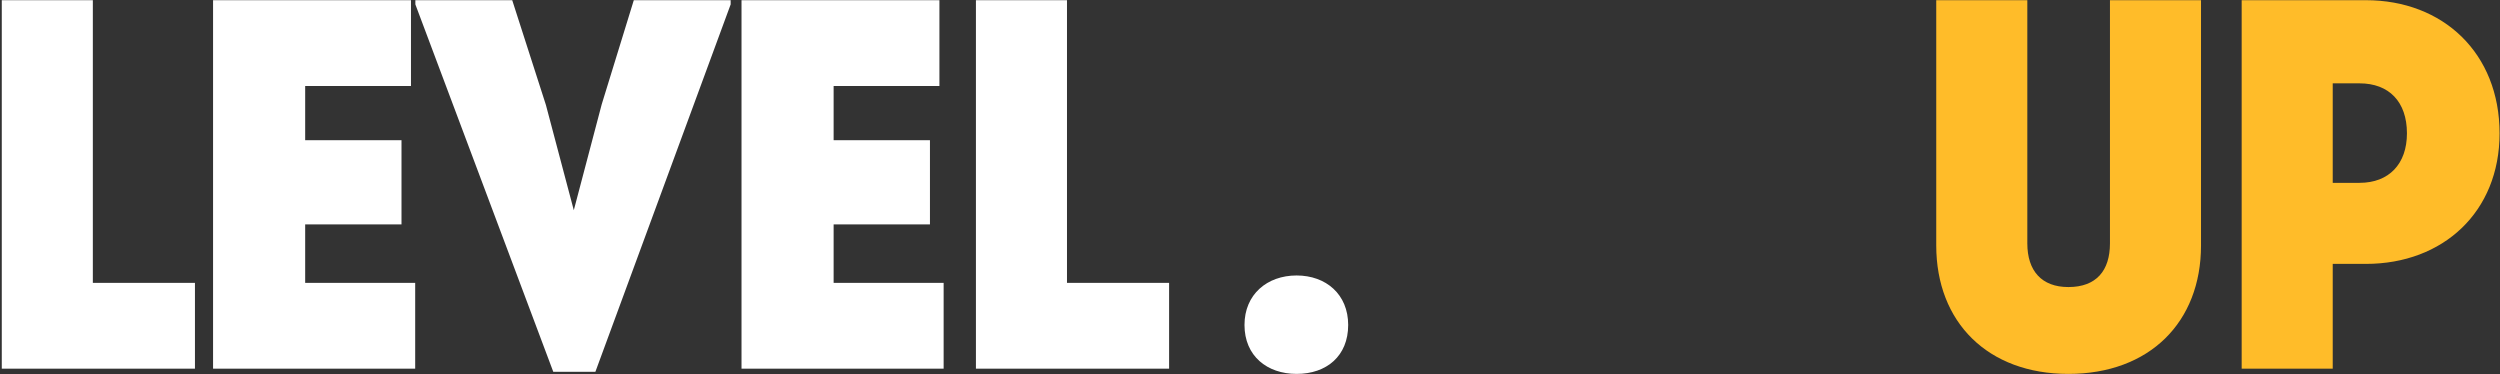 <?xml version="1.0" encoding="UTF-8"?> <svg xmlns="http://www.w3.org/2000/svg" width="1336" height="200" viewBox="0 0 1336 200" fill="none"><rect x="0" y="0" width="1336" height="200" fill="#333333" stroke="none"/><path d="M49.614 151.151H104.183V197H0.952V0.102H49.614V151.151ZM163.086 151.151H221.874V197H113.861V0.102H219.624V45.951H163.086V74.923H214.561V119.928H163.086V151.151ZM338.705 0.102H390.462V2.352L318.172 198.688H295.669L221.973 2.352V0.102H273.729L291.731 56.077L306.639 112.334L321.547 55.796L338.705 0.102ZM445.49 151.151H504.278V197H396.265V0.102H502.028V45.951H445.49V74.923H496.965V119.928H445.49V151.151ZM570.197 151.151H624.766V197H521.535V0.102H570.197V151.151ZM692.903 199.813C677.151 199.813 665.056 190.249 665.056 173.653C665.056 157.339 677.151 147.213 692.903 147.213C708.655 147.213 720.469 157.339 720.469 173.653C720.469 190.249 708.936 199.813 692.903 199.813Z" fill="white"></path><path d="M1105.34 199.813C1062.3 199.813 1034.73 172.247 1034.73 131.18V0.102H1083.4V130.055C1083.4 144.681 1090.99 153.401 1105.34 153.401C1120.24 153.401 1127.56 144.681 1127.56 130.055V0.102H1176.22V131.18C1176.22 172.247 1148.65 199.813 1105.34 199.813ZM1264.33 0.102C1305.68 0.102 1335.77 28.511 1335.77 71.266C1335.77 113.178 1305.68 141.025 1264.33 141.025H1246.61V197H1197.95V0.102H1264.33ZM1260.95 97.707C1276.7 97.707 1286.27 87.581 1286.27 71.266C1286.27 54.389 1276.7 44.544 1260.95 44.544H1246.61V97.707H1260.95Z" fill="#FFBC29"></path></svg> 